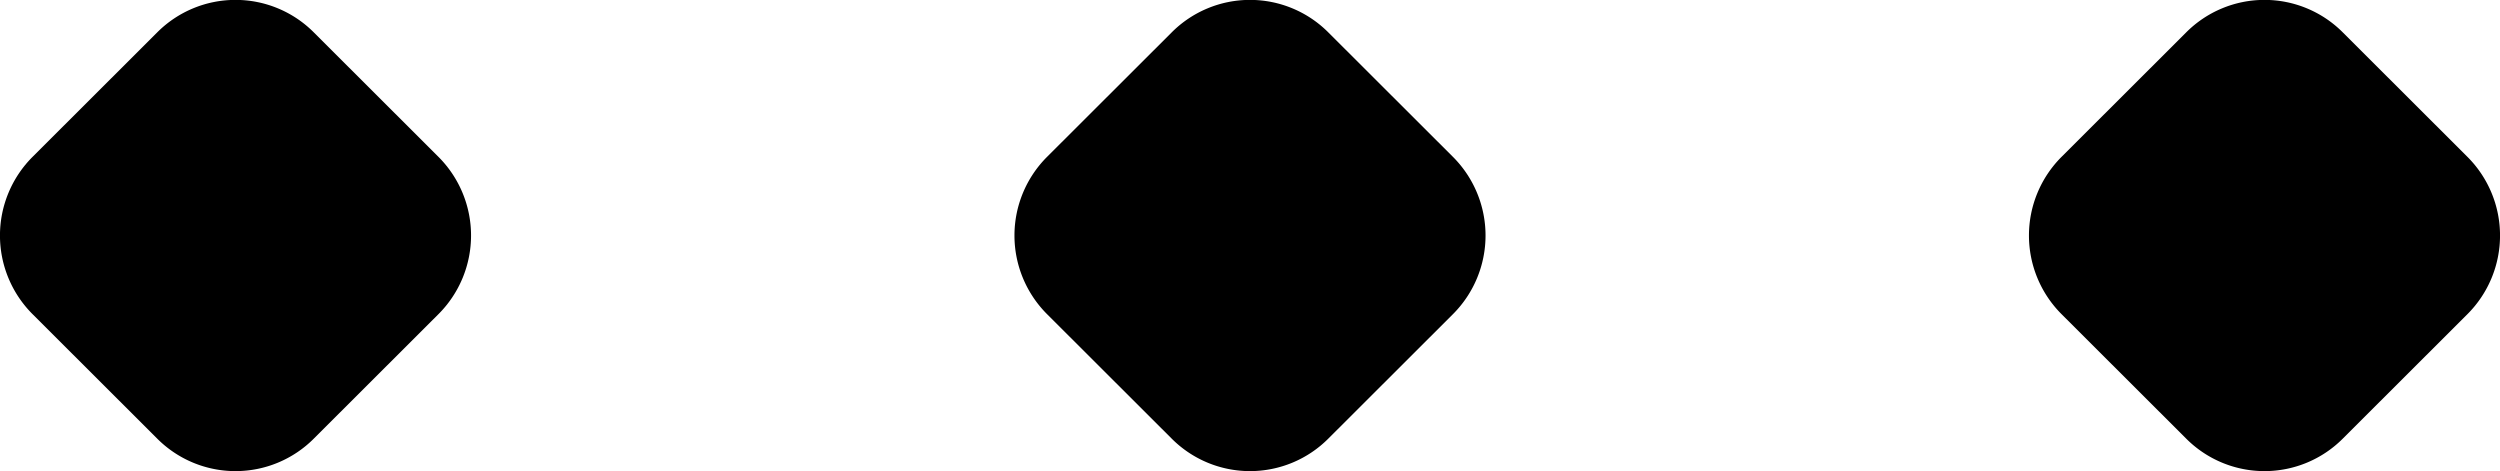<svg xmlns="http://www.w3.org/2000/svg" width="69" height="13" viewBox="0 0 69 13"><g id="punkte" transform="translate(-595.946 -4062.274)"><path id="Pfad_57" data-name="Pfad 57" d="M4.333,12.1.9,8.672a3.069,3.069,0,0,1,0-4.344L4.333.9A3.052,3.052,0,0,1,8.667.9L12.1,4.328a3.069,3.069,0,0,1,0,4.344L8.667,12.1A3.052,3.052,0,0,1,4.333,12.1Z" transform="translate(595.946 4062.274)"></path><path id="Pfad_58" data-name="Pfad 58" d="M4.333,12.1.9,8.672a3.069,3.069,0,0,1,0-4.344L4.333.9A3.052,3.052,0,0,1,8.667.9L12.1,4.328a3.069,3.069,0,0,1,0,4.344L8.667,12.1A3.052,3.052,0,0,1,4.333,12.1Z" transform="translate(623.946 4062.274)"></path><path id="Pfad_59" data-name="Pfad 59" d="M4.333,12.1.9,8.672a3.069,3.069,0,0,1,0-4.344L4.333.9A3.052,3.052,0,0,1,8.667.9L12.1,4.328a3.069,3.069,0,0,1,0,4.344L8.667,12.1A3.052,3.052,0,0,1,4.333,12.1Z" transform="translate(651.946 4062.274)"></path></g></svg>